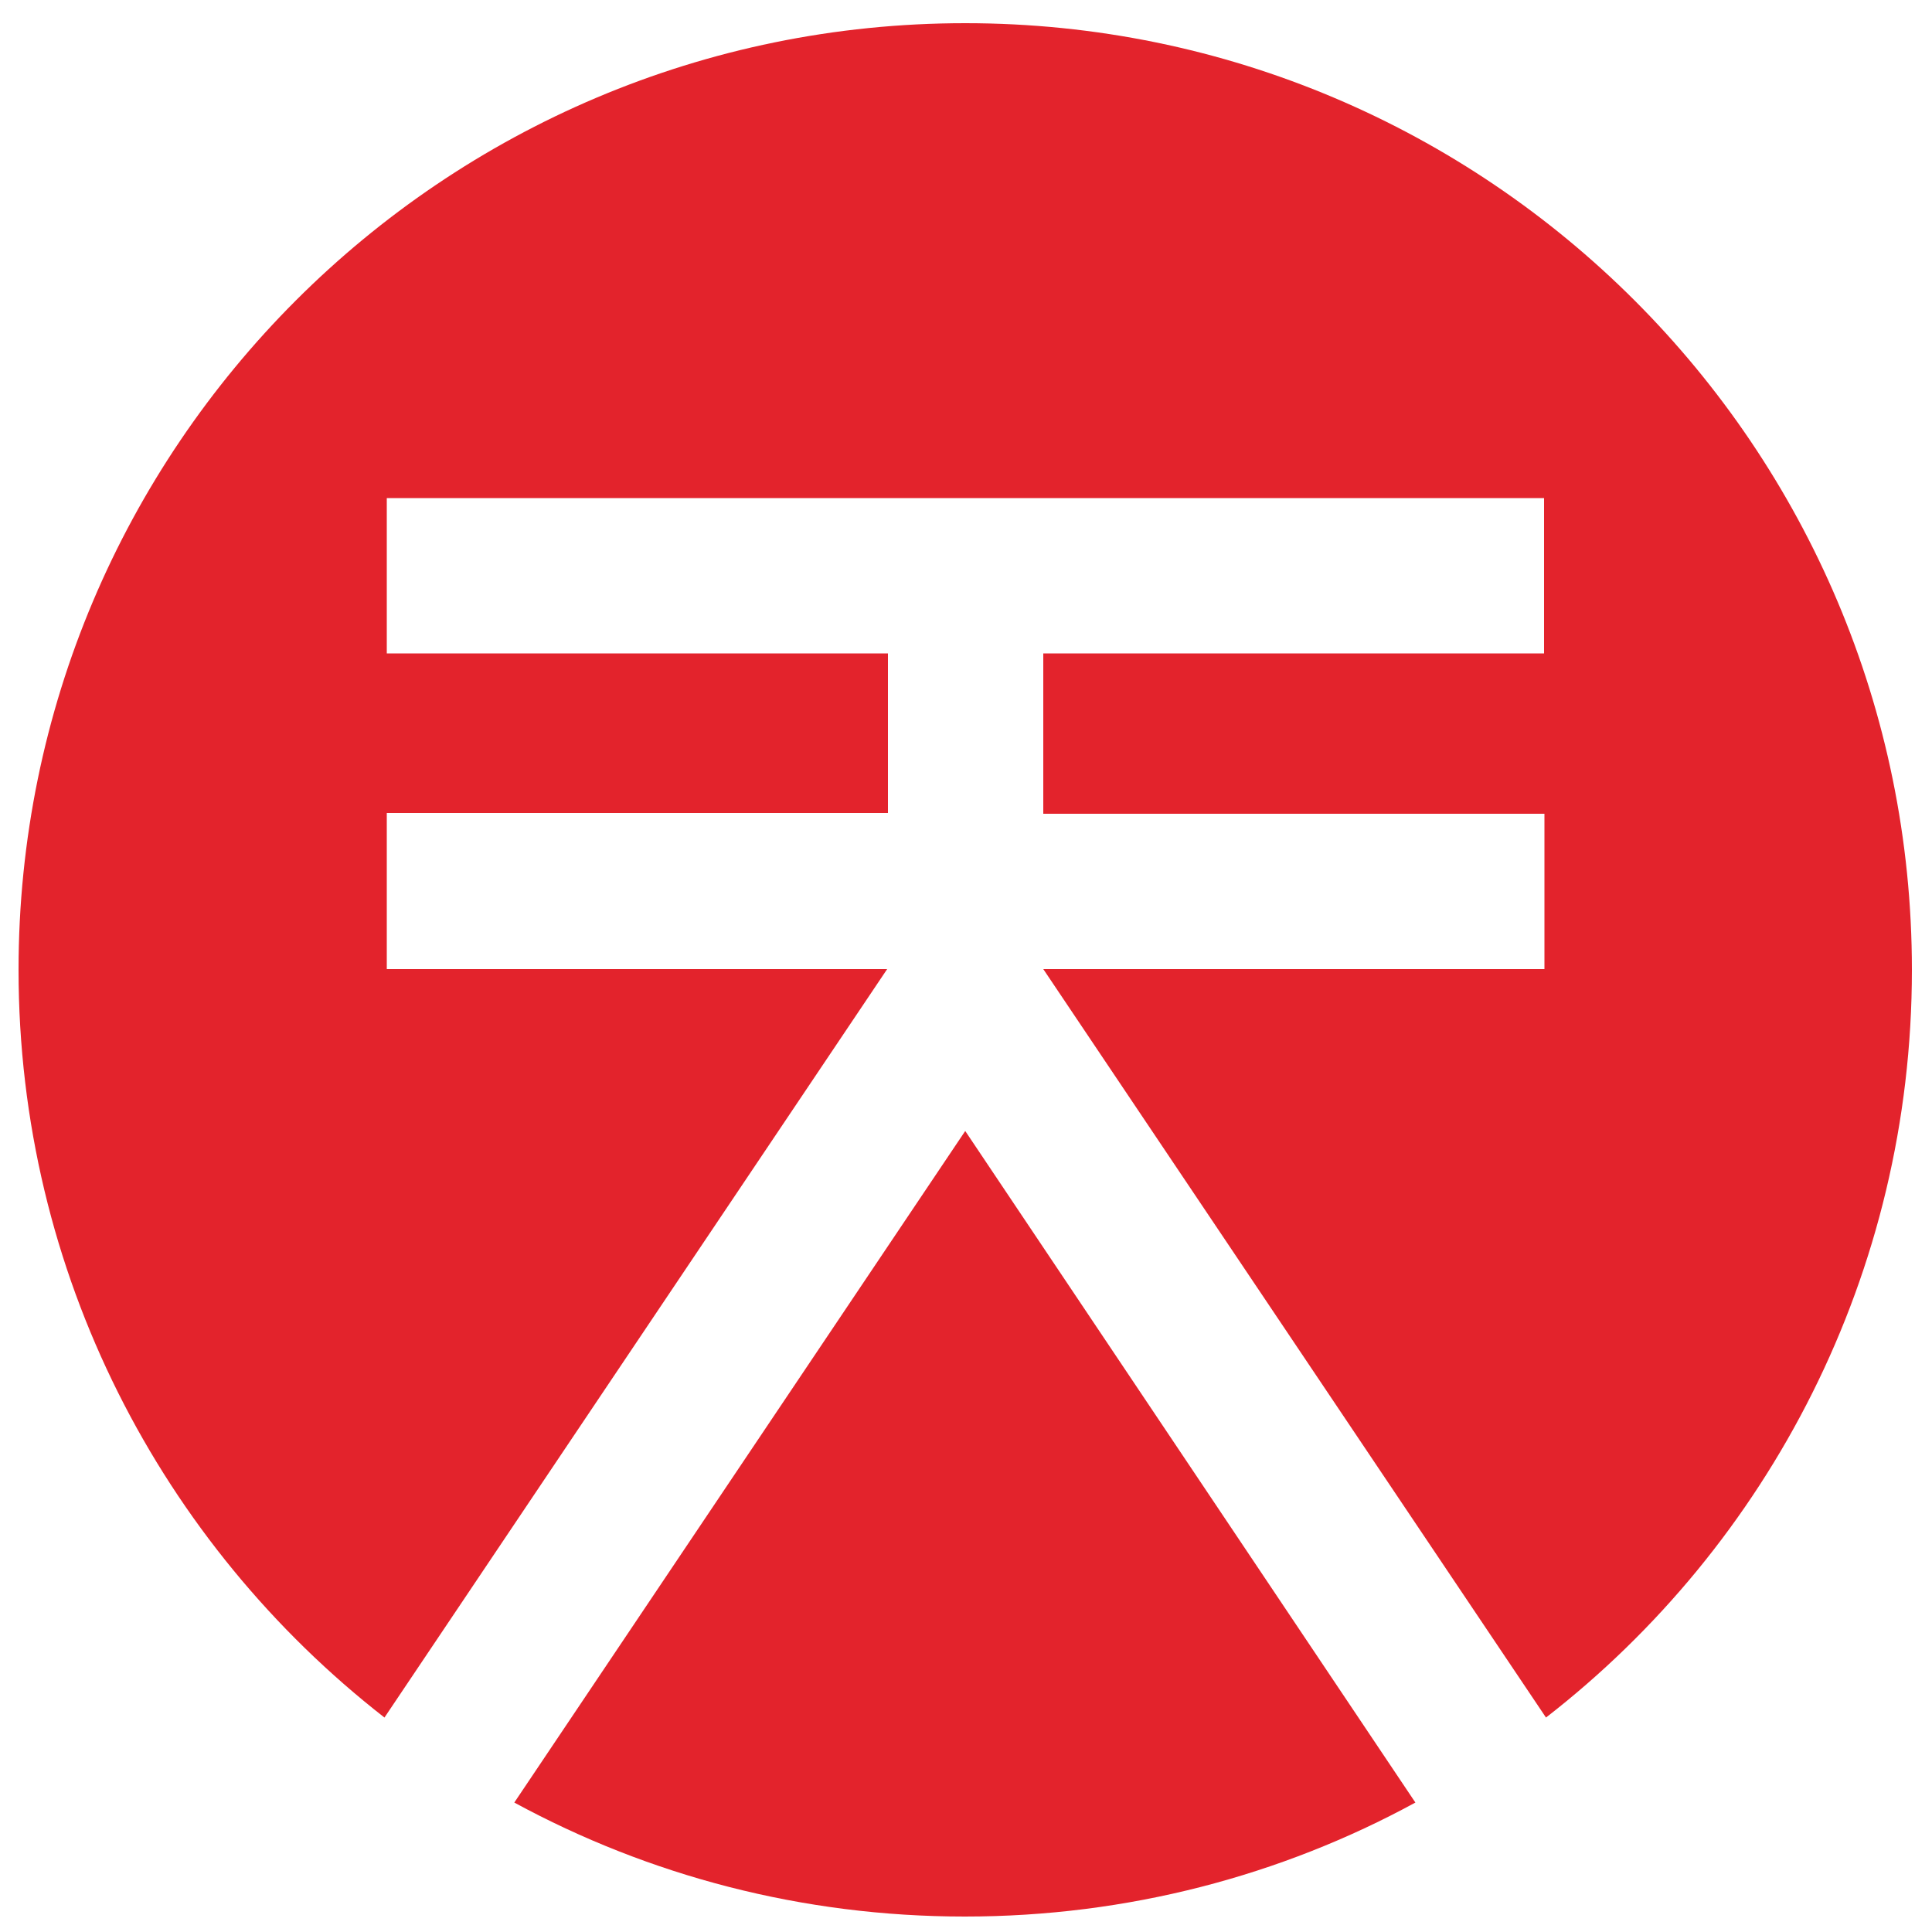 <?xml version="1.0" encoding="utf-8"?>
<!-- Generator: Adobe Illustrator 25.2.0, SVG Export Plug-In . SVG Version: 6.00 Build 0)  -->
<svg version="1.1" id="xor" xmlns="http://www.w3.org/2000/svg" xmlns:xlink="http://www.w3.org/1999/xlink" x="0px" y="0px"
	 viewBox="0 0 500 500" style="enable-background:new 0 0 500 500;" xml:space="preserve">
<style type="text/css">
	.st0{fill:#E3232C;}
</style>
<path class="st0" d="M133.1,466.5c34.8,18.9,74.5,29.5,116.6,29.5s81.9-10.6,116.6-29.5L249.8,292.7L133.1,466.5z"/>
<path class="st0" d="M100.1,250.8v-40.4h129.7v-41.3H100.1v-40.2h299.5v40.2H270v41.5h129.7v40.2H270l130.1,193.7
	c57.6-44.7,94.7-114.9,94.7-193.5c0-135.3-109.7-245-245-245S4.8,115.7,4.8,251c0,78.6,37.1,148.6,94.7,193.5l130.1-193.7
	C229.6,250.8,100.1,250.8,100.1,250.8z"/>
</svg>
